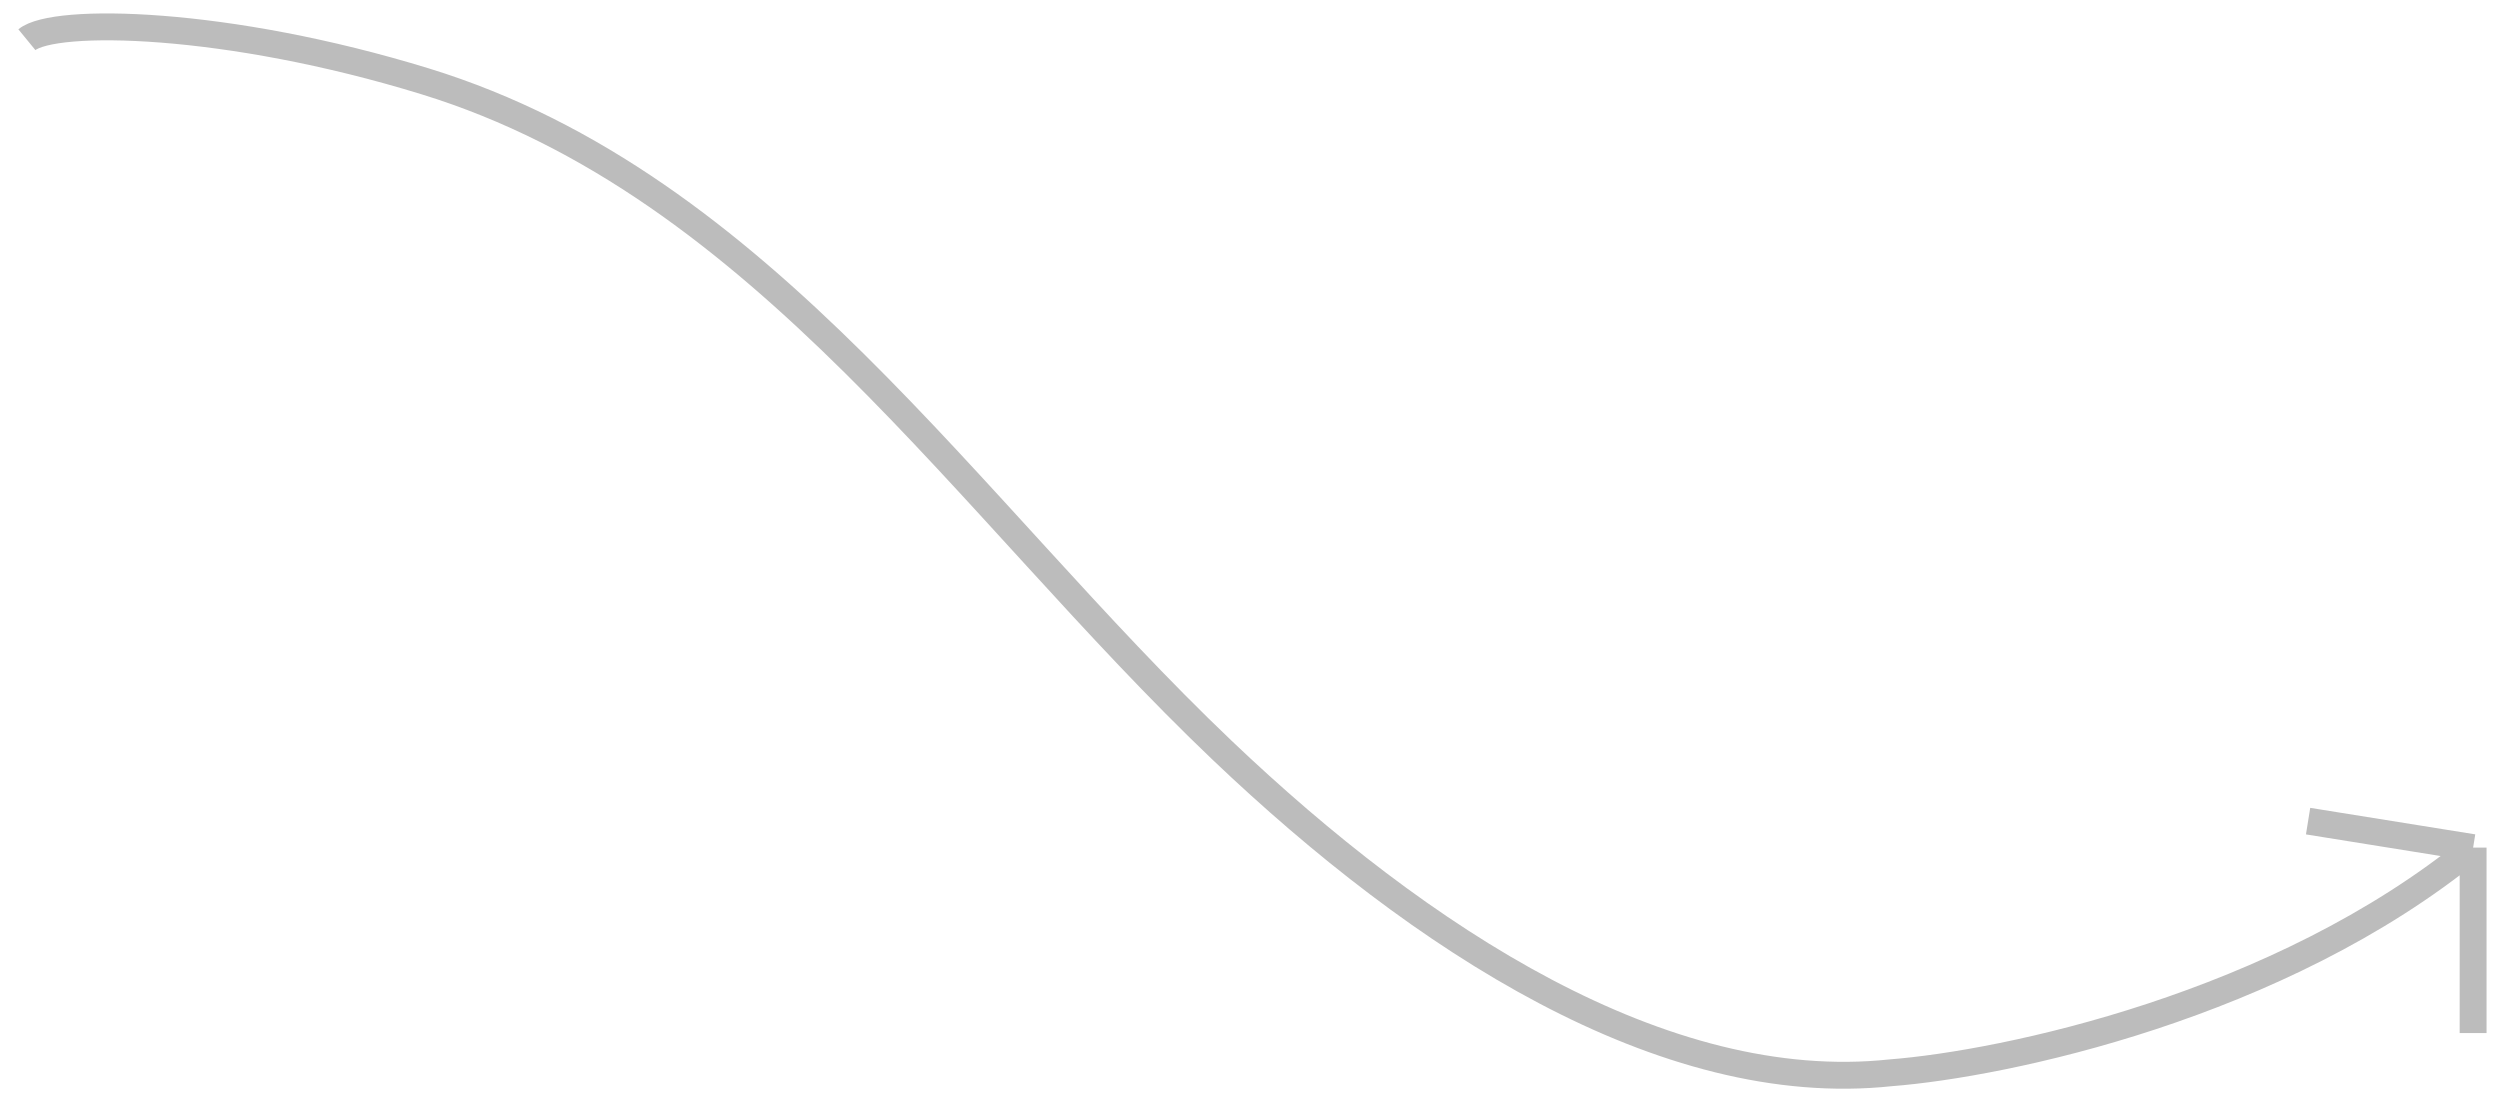 <?xml version="1.0" encoding="UTF-8"?> <svg xmlns="http://www.w3.org/2000/svg" width="93" height="41" viewBox="0 0 93 41" fill="none"> <path d="M1 1.477C2.017 0.644 8.42 0.75 15.82 3.027C28.388 6.894 35.947 18.85 45.47 27.917C52.833 34.927 61.865 40.814 70.333 39.908C74.546 39.579 84.778 37.444 92 31.532M92 31.532L85.861 30.546M92 31.532V38.429" stroke="#BCBCBC"></path> </svg> 